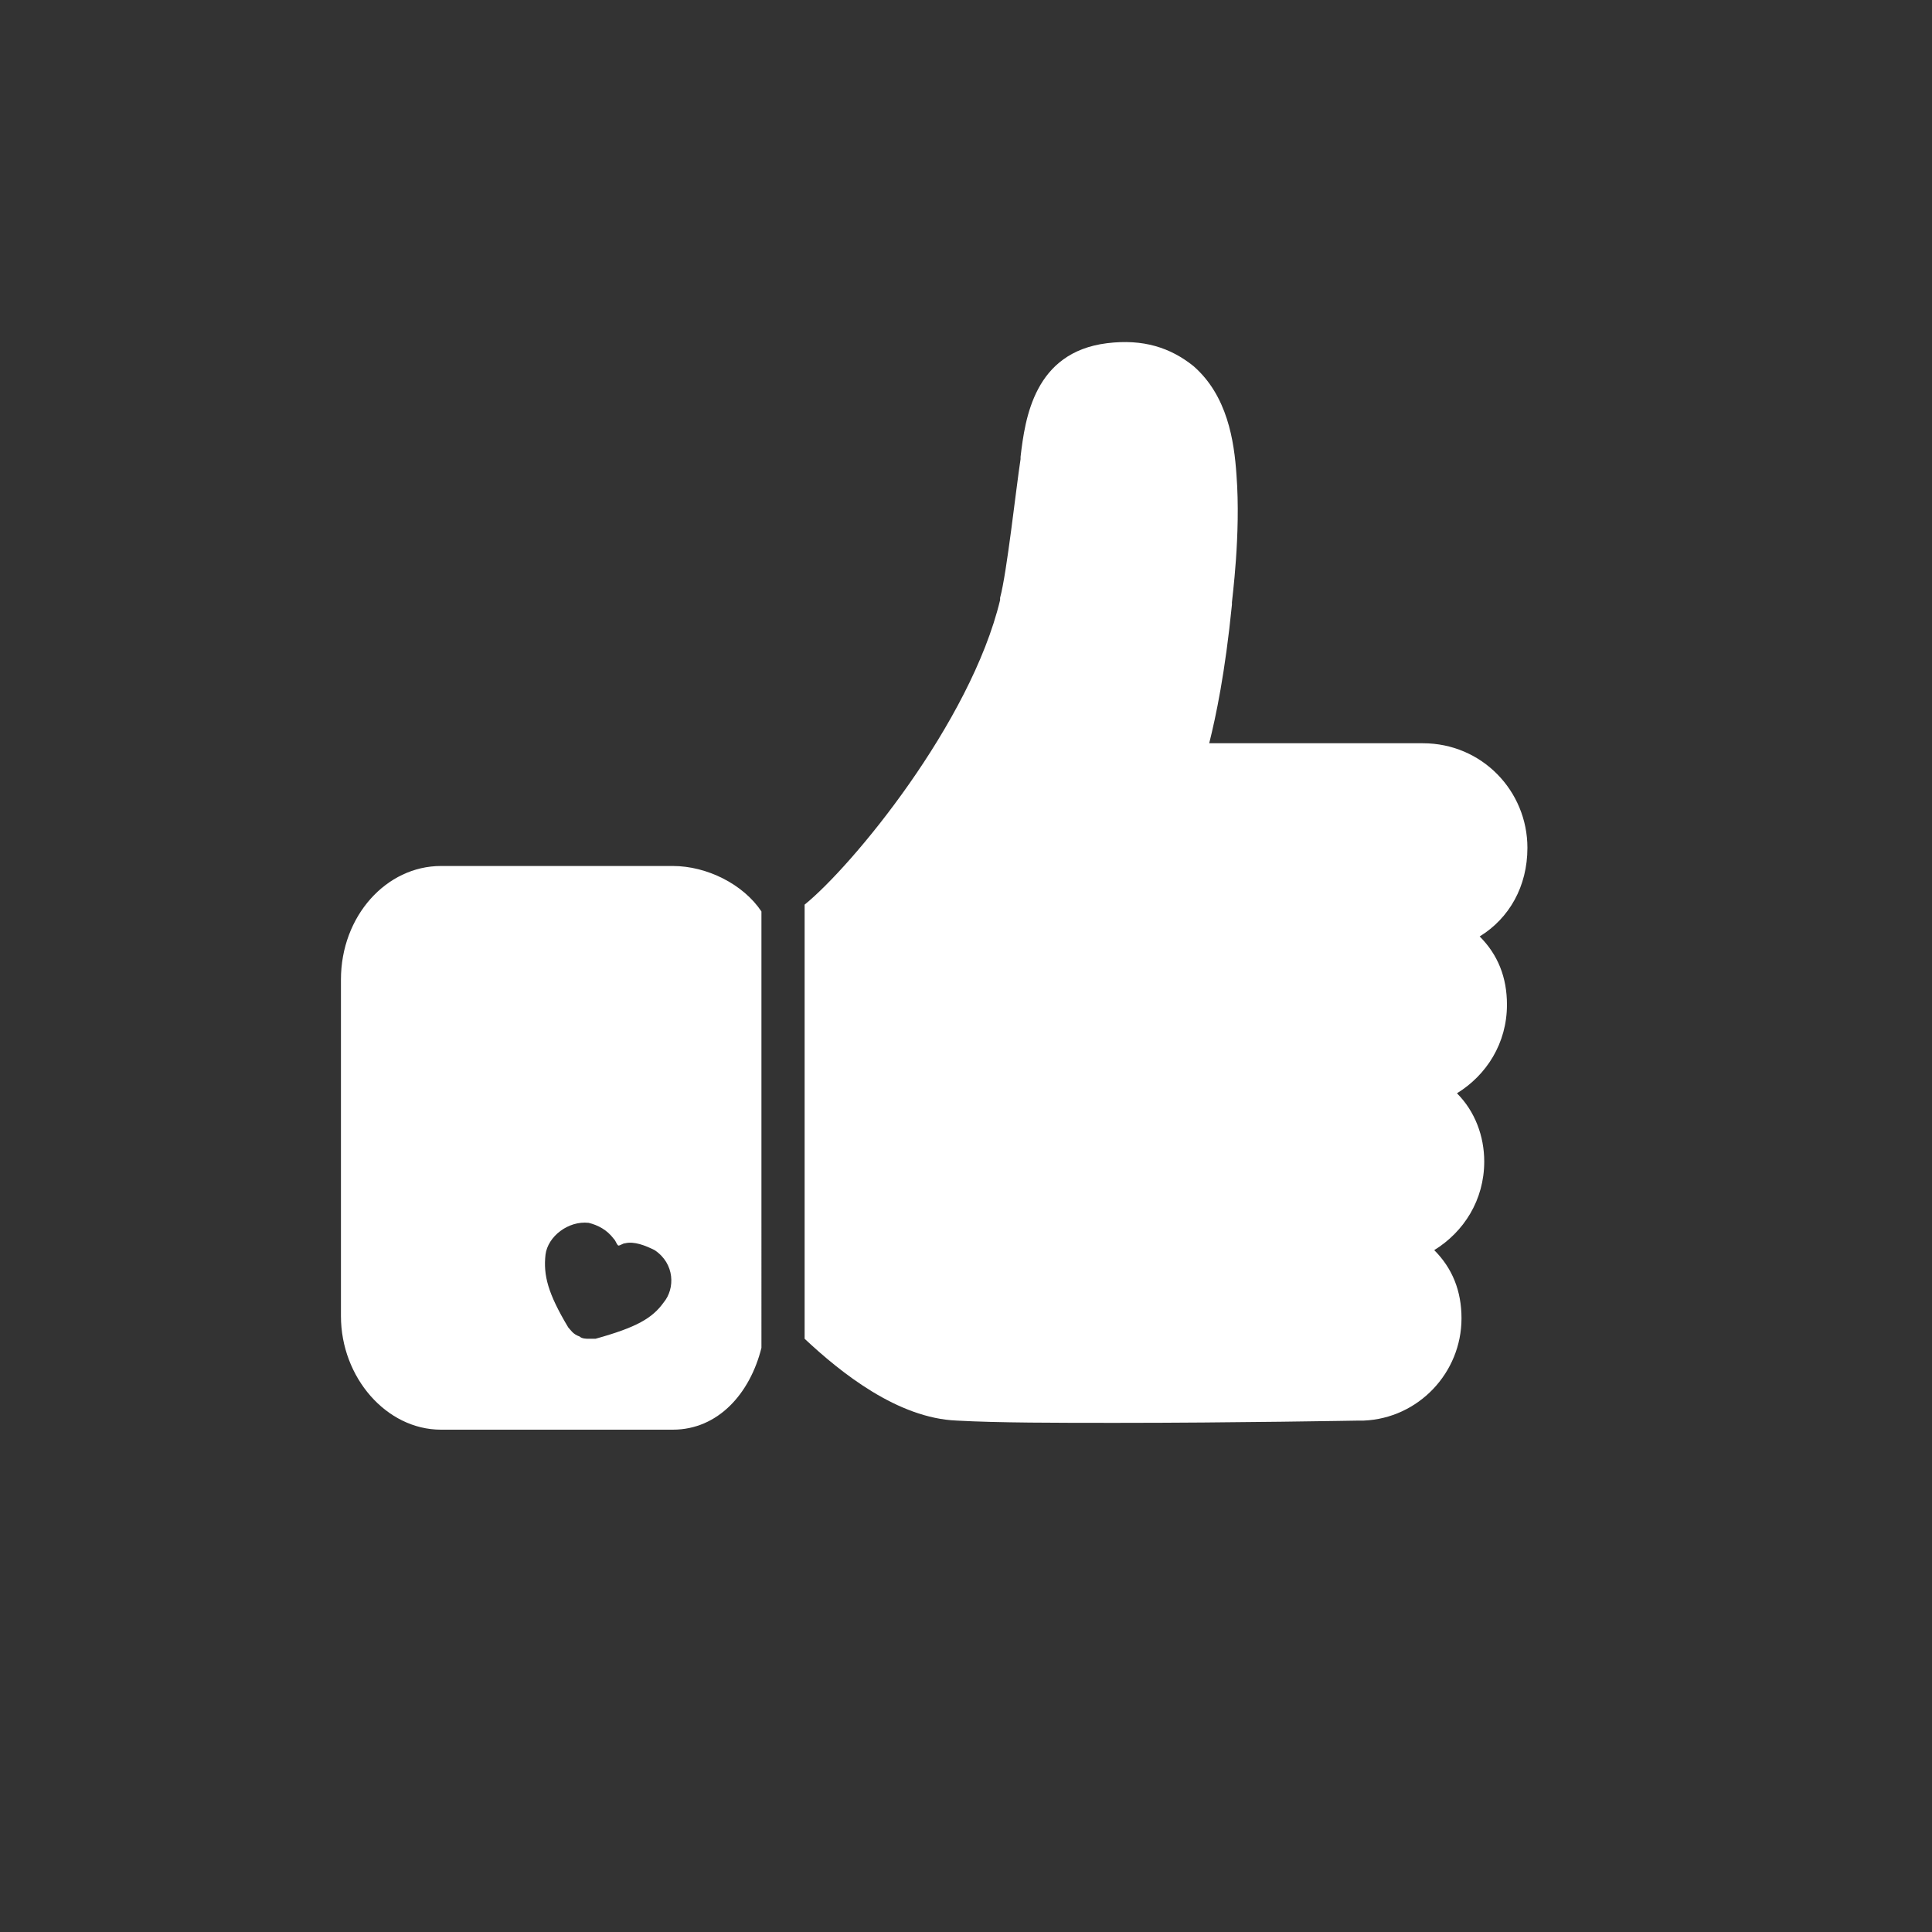<?xml version="1.0" encoding="utf-8"?>
<!-- Generator: Adobe Illustrator 22.1.0, SVG Export Plug-In . SVG Version: 6.00 Build 0)  -->
<svg version="1.1" id="Calque_1" xmlns="http://www.w3.org/2000/svg" xmlns:xlink="http://www.w3.org/1999/xlink" x="0px" y="0px"
	 viewBox="0 0 85 85" style="enable-background:new 0 0 85 85;" xml:space="preserve">
<rect x="0" y="0" width="85" height="85" fill="#333333" stroke="none"/>
<style type="text/css">
	.st0{fill:#FFFFFF;}
</style>
<g>
	<path class="st0" d="M33.5,40.1c-0.8-1.2-2.4-2-3.9-2H19.4c-2.4,0-4.4,2.2-4.4,5v14.8c0,2.7,2,5,4.4,5h10.2c2,0,3.4-1.6,3.9-3.6
		V40.1z M29.2,57.3c-0.5,0.7-1.2,1.1-3,1.6l0,0c-0.1,0-0.2,0-0.3,0c-0.1,0-0.3,0-0.4-0.1l0,0c-0.3-0.1-0.4-0.3-0.5-0.4l0,0
		c-0.9-1.5-1.1-2.3-1-3.2c0.1-0.8,1-1.5,1.9-1.4c0.4,0.1,0.8,0.3,1.1,0.7c0.1,0.1,0.1,0.2,0.2,0.3c0.1,0,0.2-0.1,0.3-0.1
		c0.4-0.1,0.9,0.1,1.3,0.3C29.7,55.6,29.7,56.7,29.2,57.3z"/>
	<path class="st0" d="M66.3,44.2c0-1.2-0.4-2.2-1.2-3c1.3-0.8,2.1-2.2,2.1-3.9c0-2.5-2-4.6-4.6-4.6l0,0h-9.4c0.3-1.2,0.7-3.1,1-6.1
		c0,0,0,0,0-0.1s0.4-3,0.2-5.6l0,0c-0.1-1.5-0.4-3.5-1.9-4.8c-1-0.8-2.2-1.2-3.8-1c-3.2,0.4-3.6,3.3-3.8,5v0.1
		c-0.2,1.3-0.6,5-0.9,6.1v0.1l0,0c-1.3,5.4-6.5,11.7-8.6,13.4v19.1c1.6,1.5,4.1,3.5,6.7,3.6c1.8,0.1,4.4,0.1,7,0.1
		c5.2,0,10.6-0.1,10.7-0.1s0.1,0,0.2,0c2.4-0.1,4.3-2.1,4.3-4.5c0-1.2-0.4-2.2-1.2-3c1.3-0.8,2.2-2.2,2.2-3.9c0-1.1-0.4-2.2-1.2-3
		C65.4,47.3,66.3,45.9,66.3,44.2z"/>
</g>
</svg>
